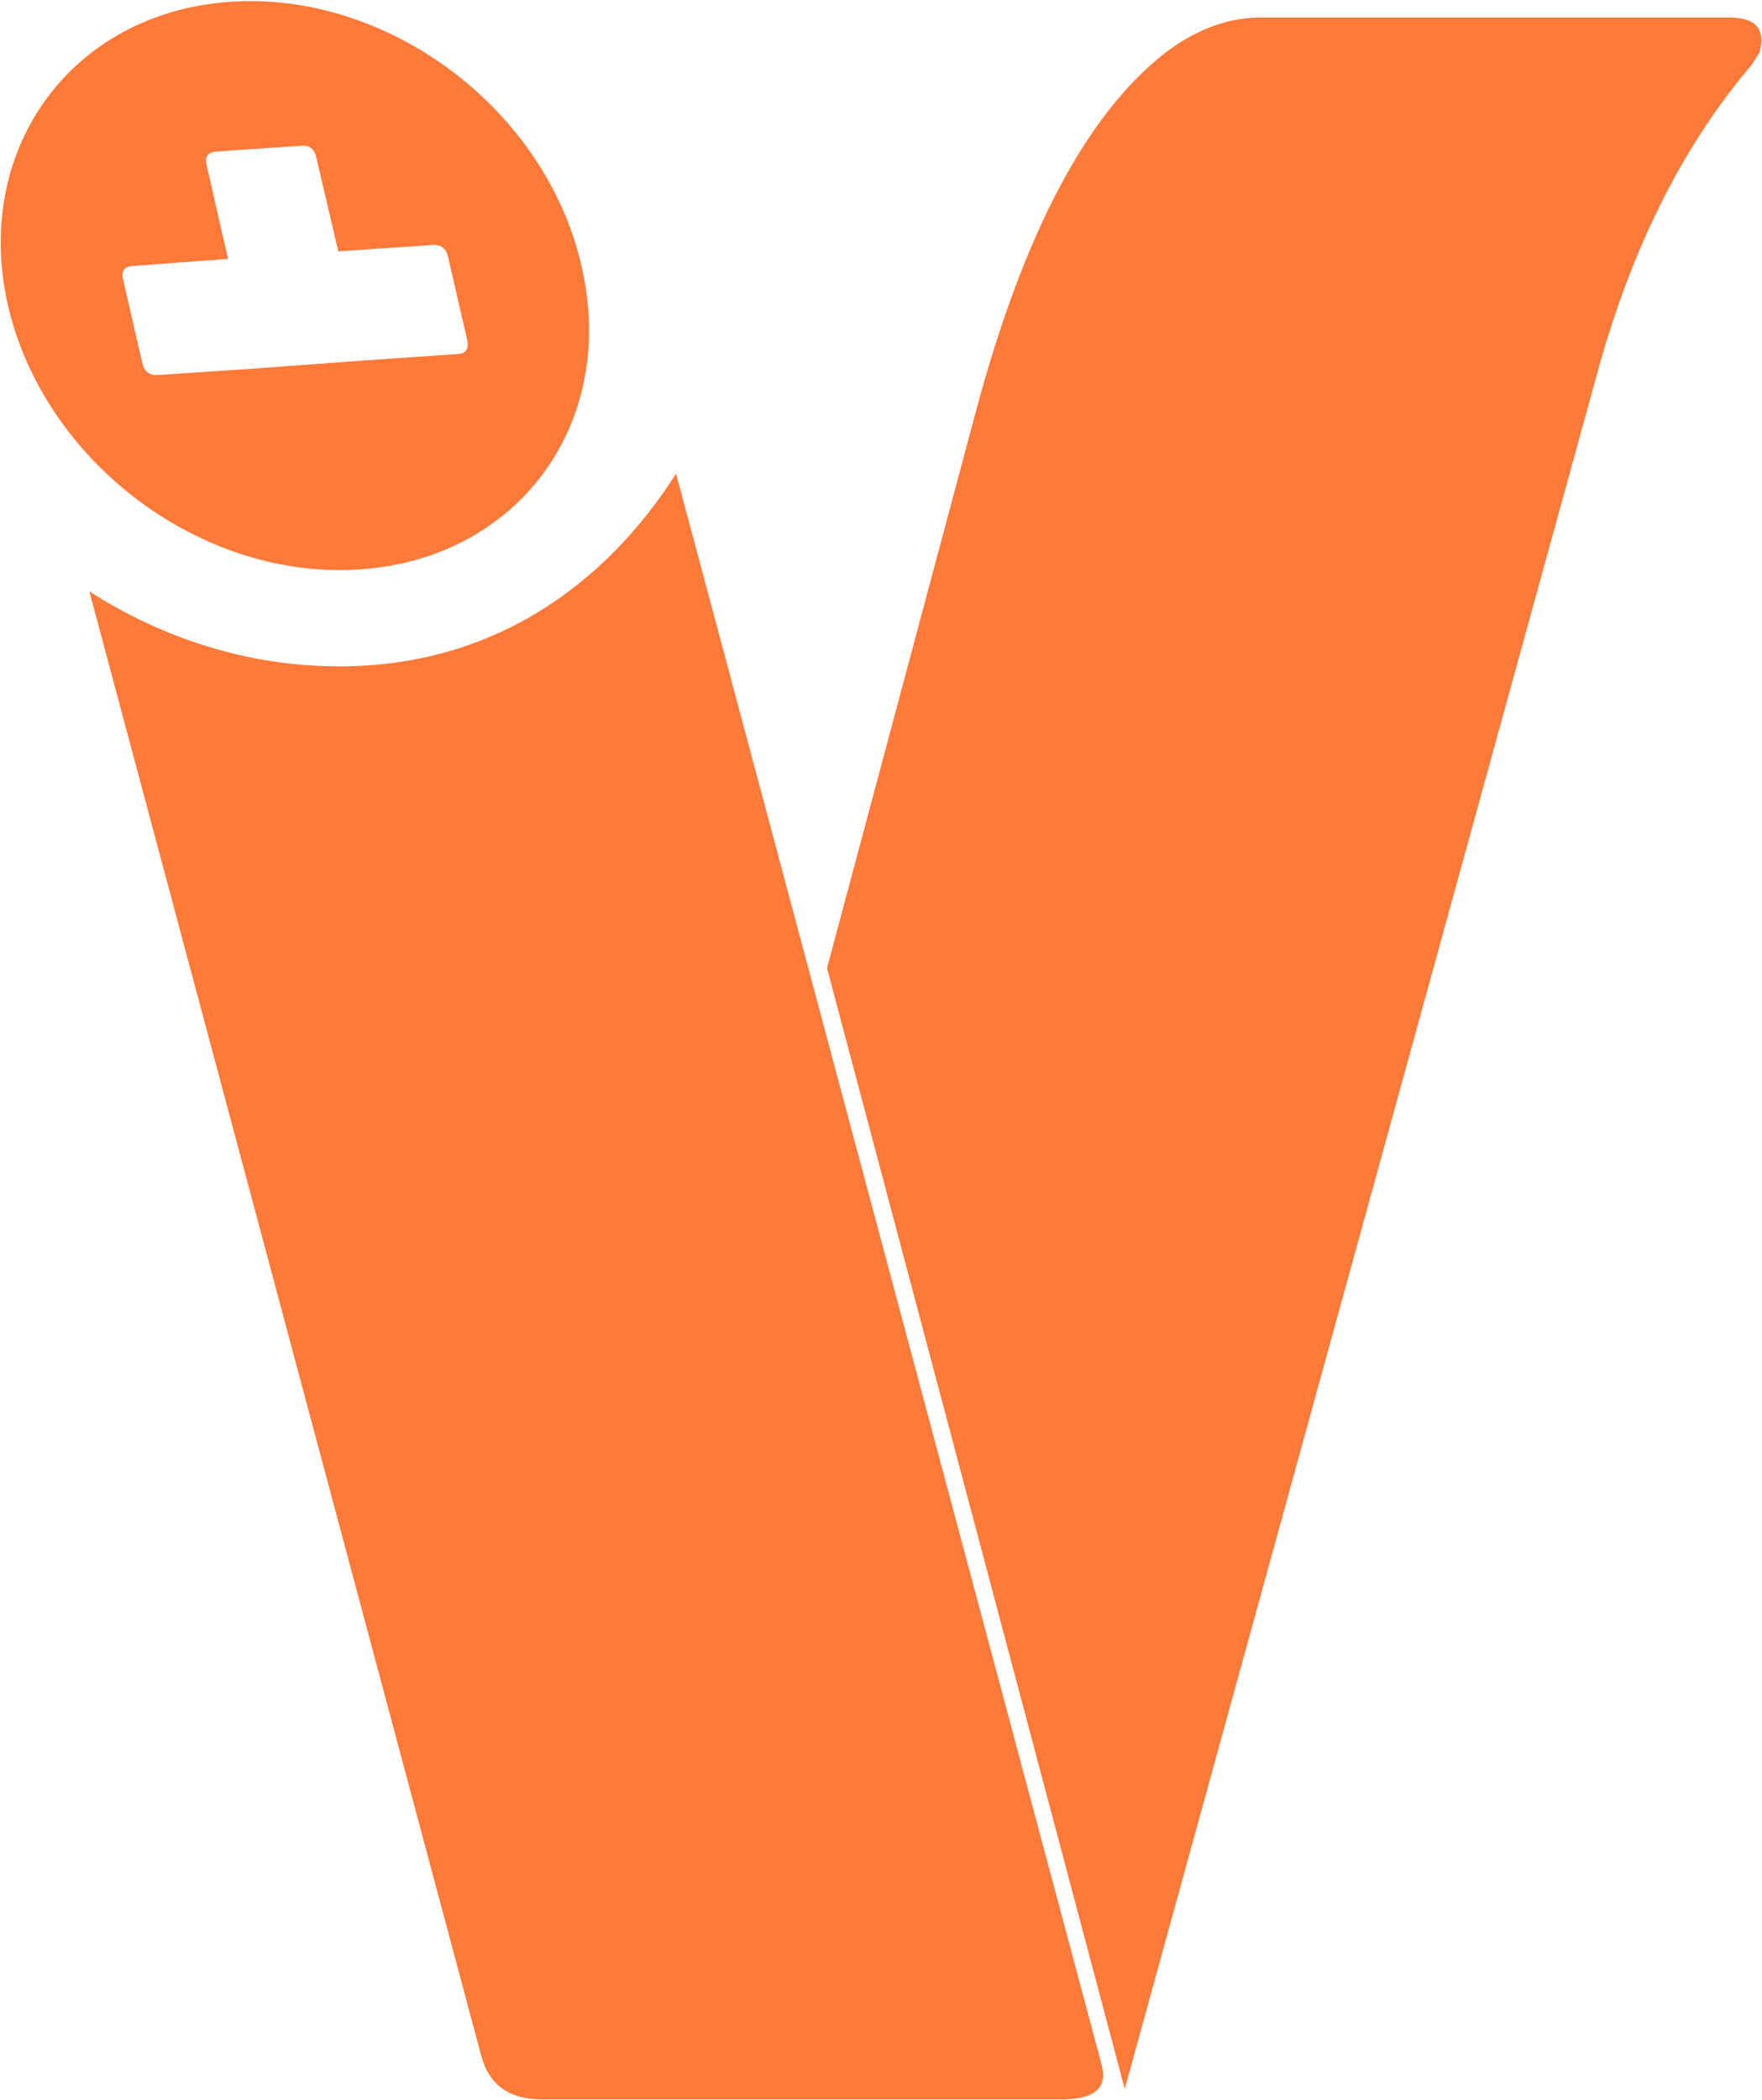 <svg version="1.2" xmlns="http://www.w3.org/2000/svg" viewBox="0 0 1550 1847" width="1550" height="1847"><style>.a{fill:#ff7939}</style><path fill-rule="evenodd" class="a" d="m727.5 851.5l131.2-490.5q62.8-234.3 166.9-315 40.9-30.6 83.3-30.6h412.5q34.7 0 26.5 30.6l-7.1 11.2q-91.9 107.7-136.9 275.2l-414.5 1504.8m-982.3-1568.1c-31.6-137.8 55.7-257.8 195.1-267.5 138.8-9.7 277.7 93.9 309.3 232.3 32.2 137.8-55.1 257.2-194.5 266.9-139.3 9.7-277.7-93.9-309.9-231.7zm387-43.4q-2.5-11.2-14.3-10.2l-82.2 5.6-19.4-82.7q-2.5-11.2-13.2-10.2l-75.1 5.1q-10.7 1-8.2 11.7l18.9 82.7-83.7 6.2q-11.2 0.5-8.7 11.7l16.9 73.5q2.5 11.7 14.3 10.7l83.7-5.6 96.5-7.1 82.7-5.7q11.2-0.5 8.7-12.2zm540.6 1620.7h-458.4q-42.9 0-53.1-38.8l-344.6-1287.4c64.8 41.4 139.9 65.9 220 65.9 132.7 0 232.3-69.4 296.1-169.5l374.2 1398.7q8.7 31.1-34.2 31.1z"/></svg>